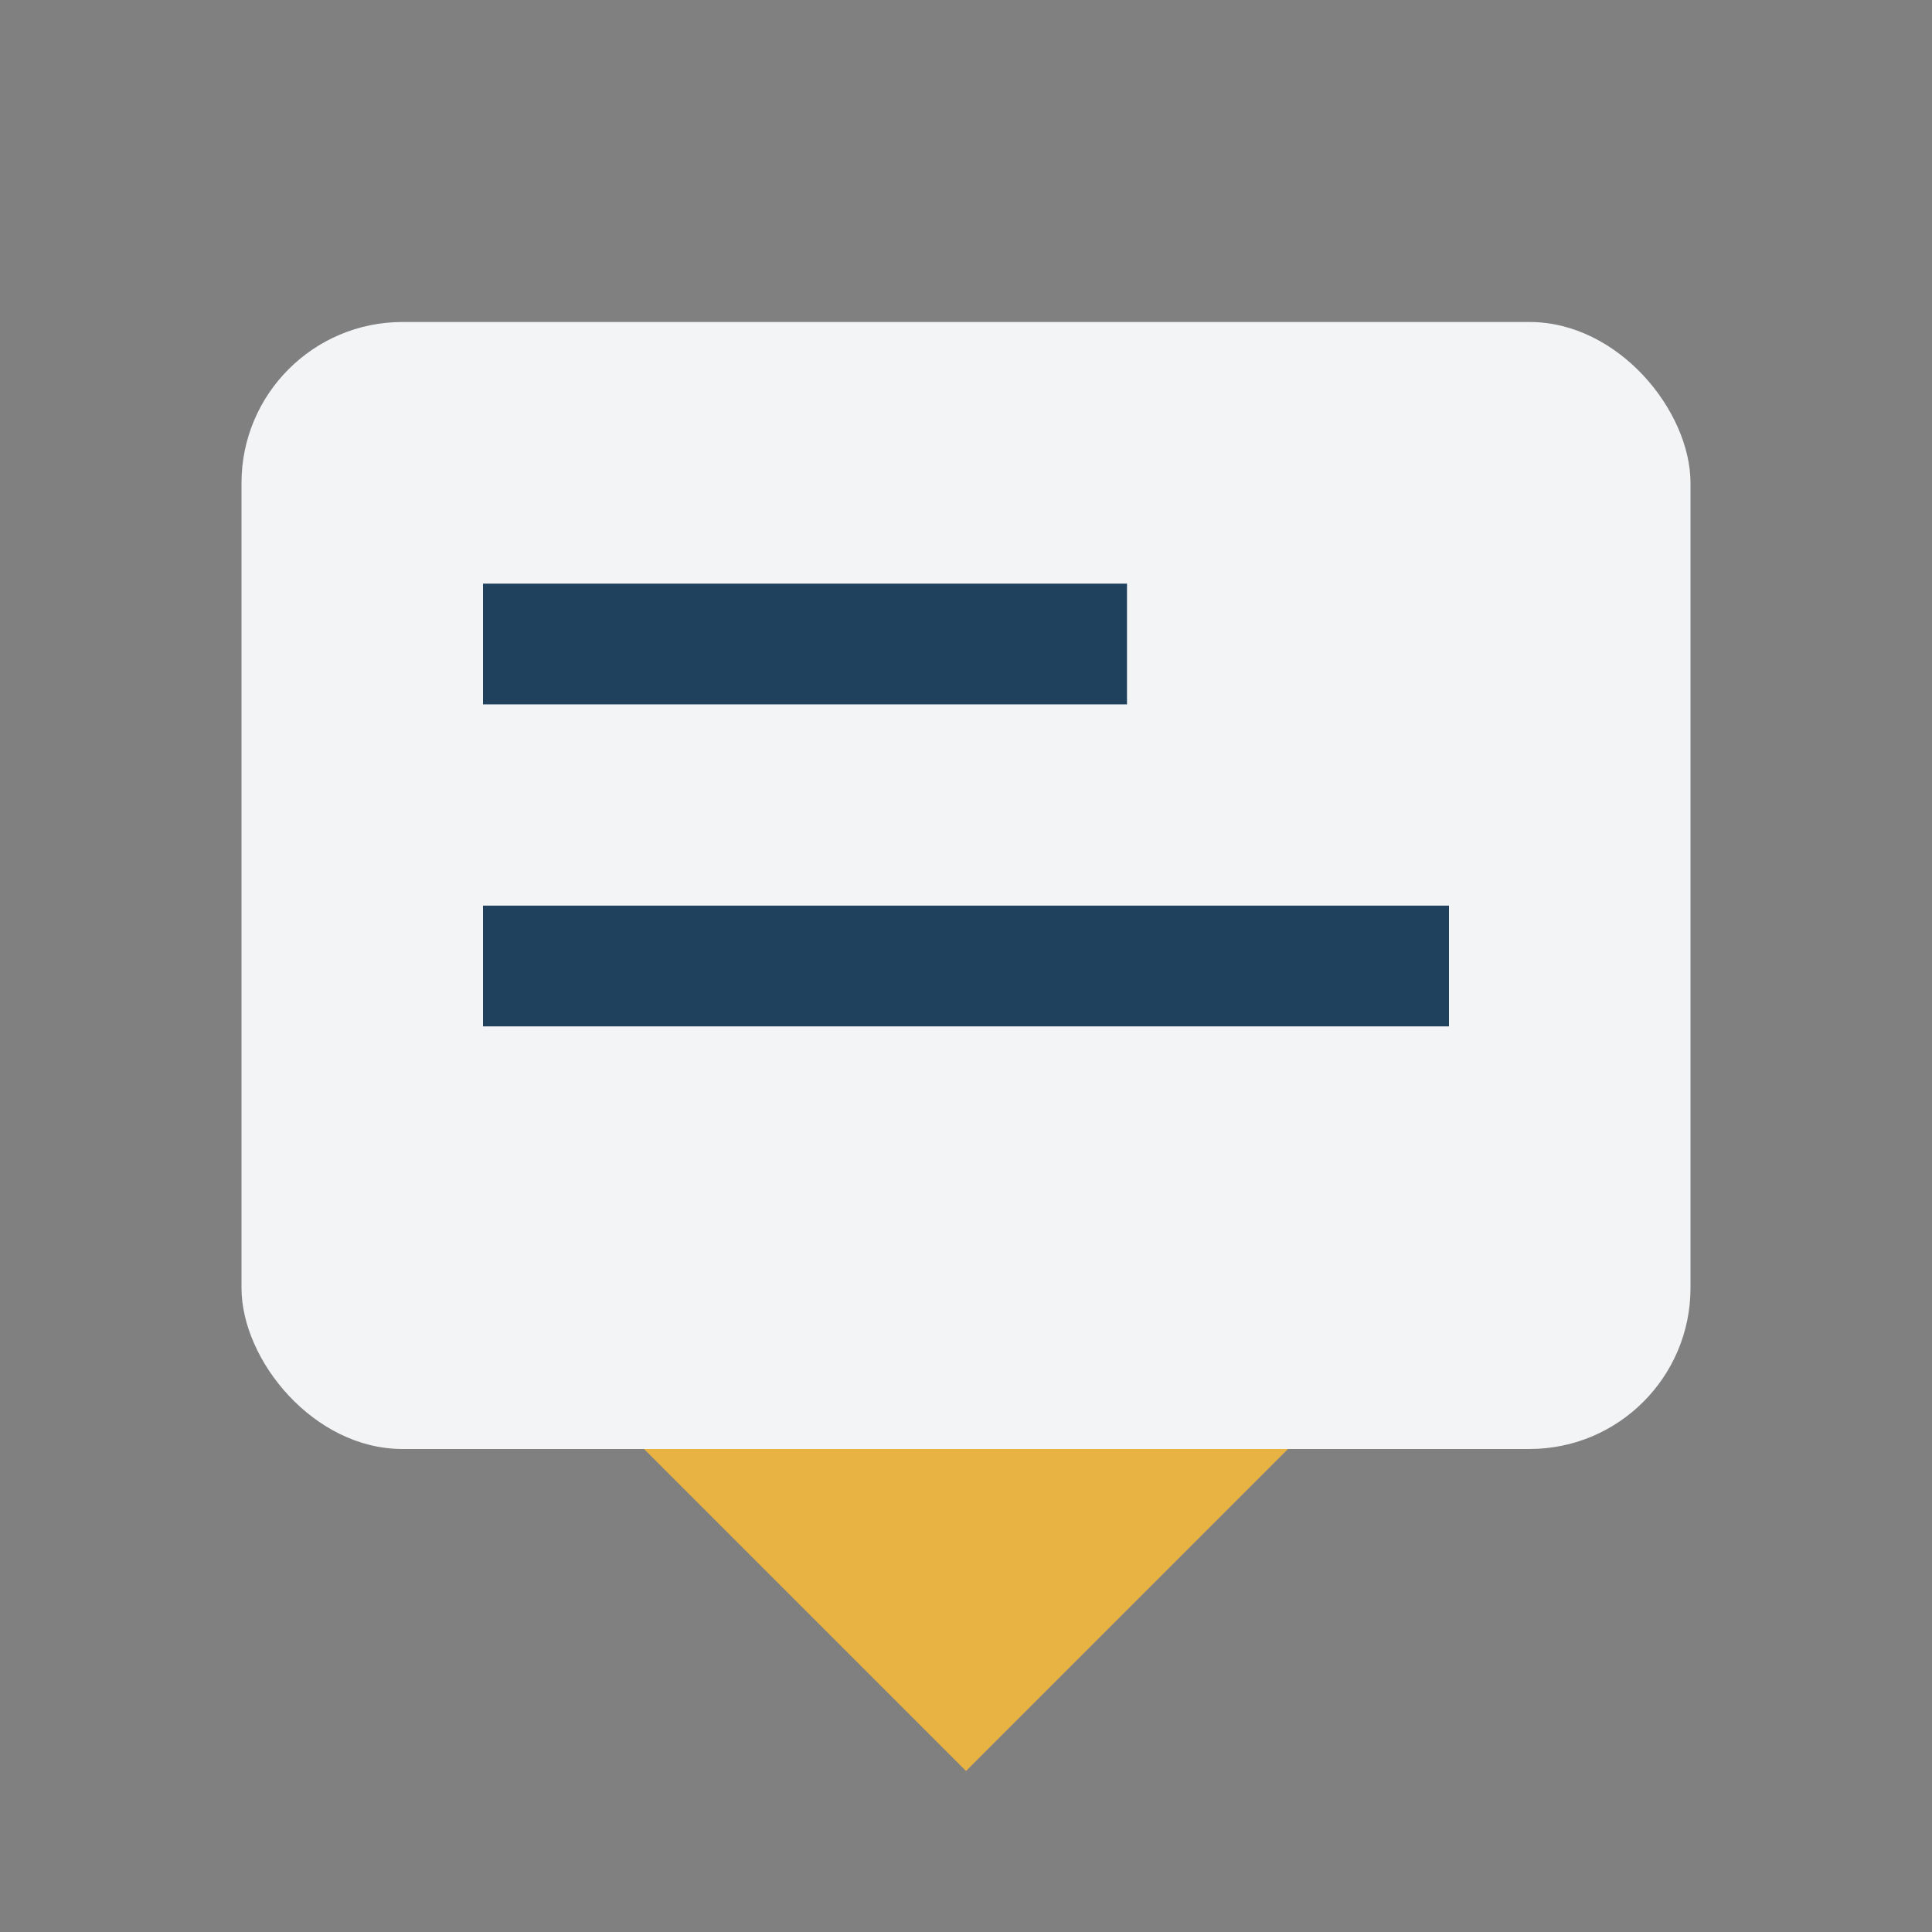 <?xml version="1.0" encoding="UTF-8"?>
<svg xmlns="http://www.w3.org/2000/svg"  width="24" height="24" viewBox="0 0 24 24"><rect x="0" y="0" width="24" height="24" fill="#808080" stroke="none"/><rect x="3" y="4" width="18" height="14" rx="2" fill="#F3F4F6"/><path d="M6 12h12M6 8h8" stroke="#20415E" stroke-width="1.5"/><path d="M12 22l4-4H8z" fill="#E8B343"/></svg>